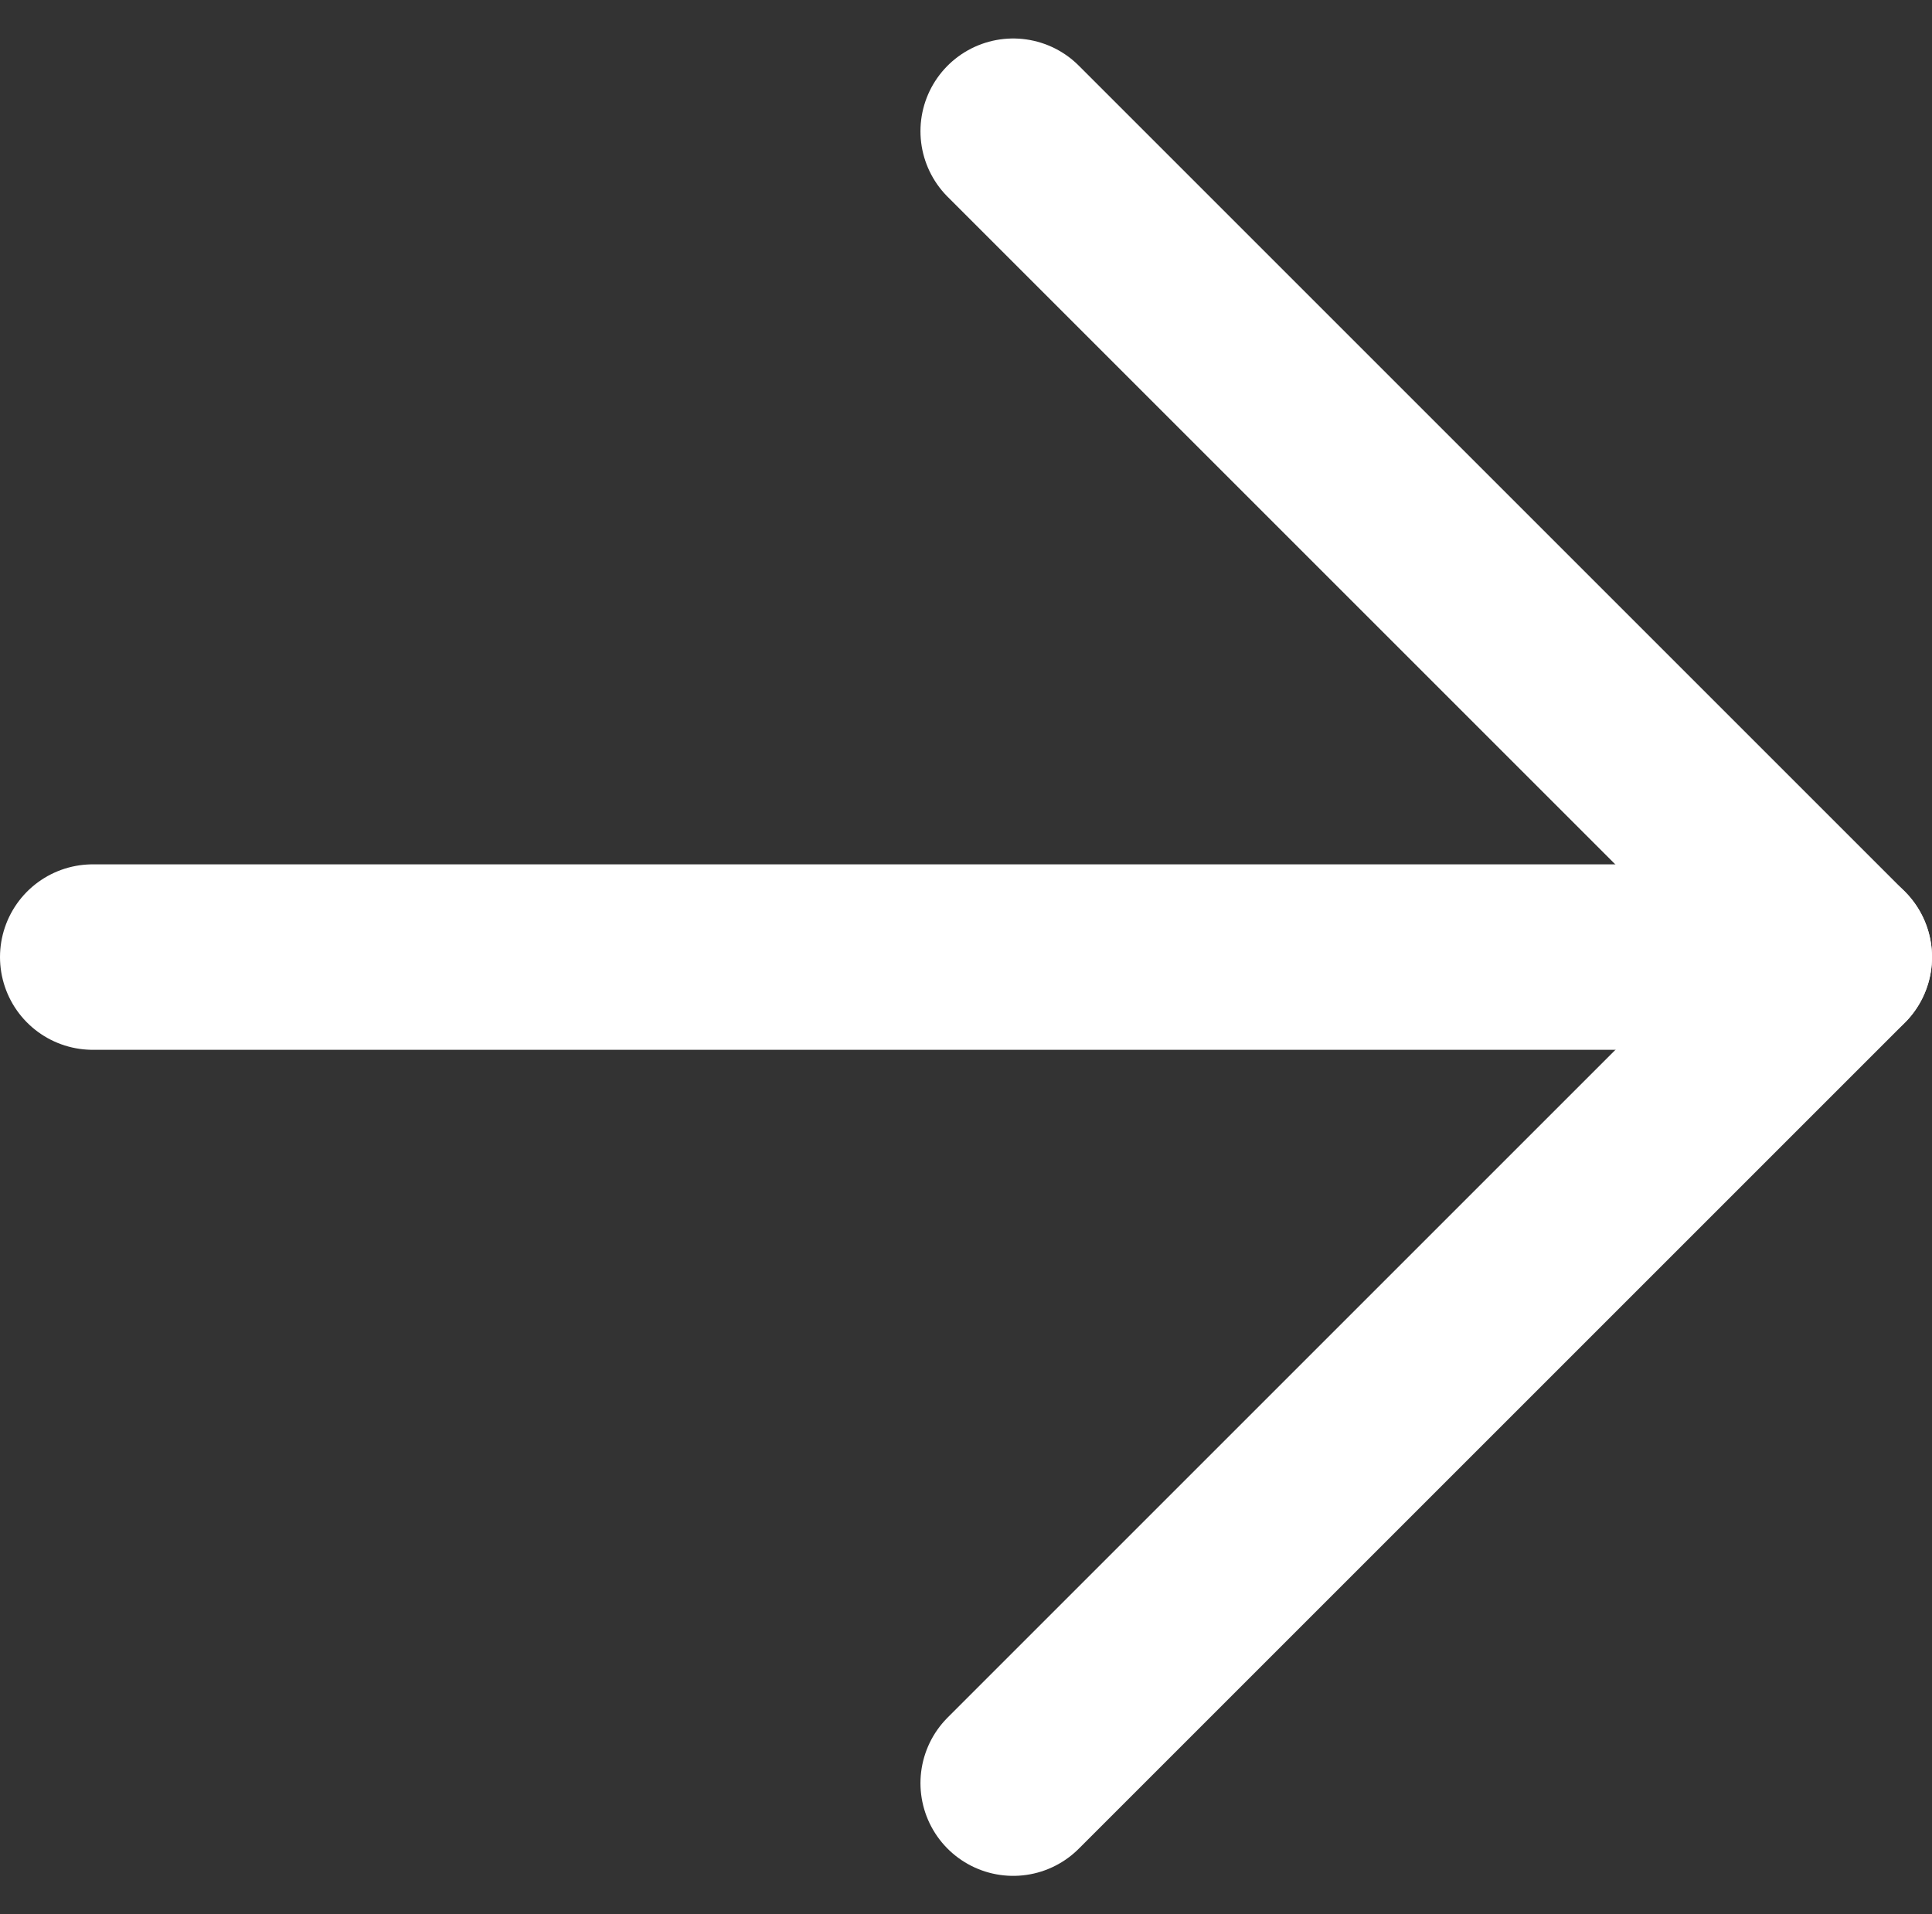 <svg xmlns="http://www.w3.org/2000/svg" width="20.832" height="20.642" viewBox="0 0 20.832 20.642">
  <rect x="0" y="0" width="20.832" height="20.642" fill="#333333" stroke="none"/>
  <g id="Gruppe_919" data-name="Gruppe 919" transform="translate(-230.952 -159.519)">
    <line id="Linie_7" data-name="Linie 7" x2="18.832" transform="translate(231.952 169.84)" fill="none" stroke="#fff" stroke-linecap="round" stroke-linejoin="round" stroke-width="2"/>
    <path id="Pfad_286" data-name="Pfad 286" d="M251.075,160.934l8.907,8.907-8.907,8.907" transform="translate(-9.198 0)" fill="none" stroke="#fff" stroke-linecap="round" stroke-linejoin="round" stroke-width="2"/>
  </g>
</svg>
